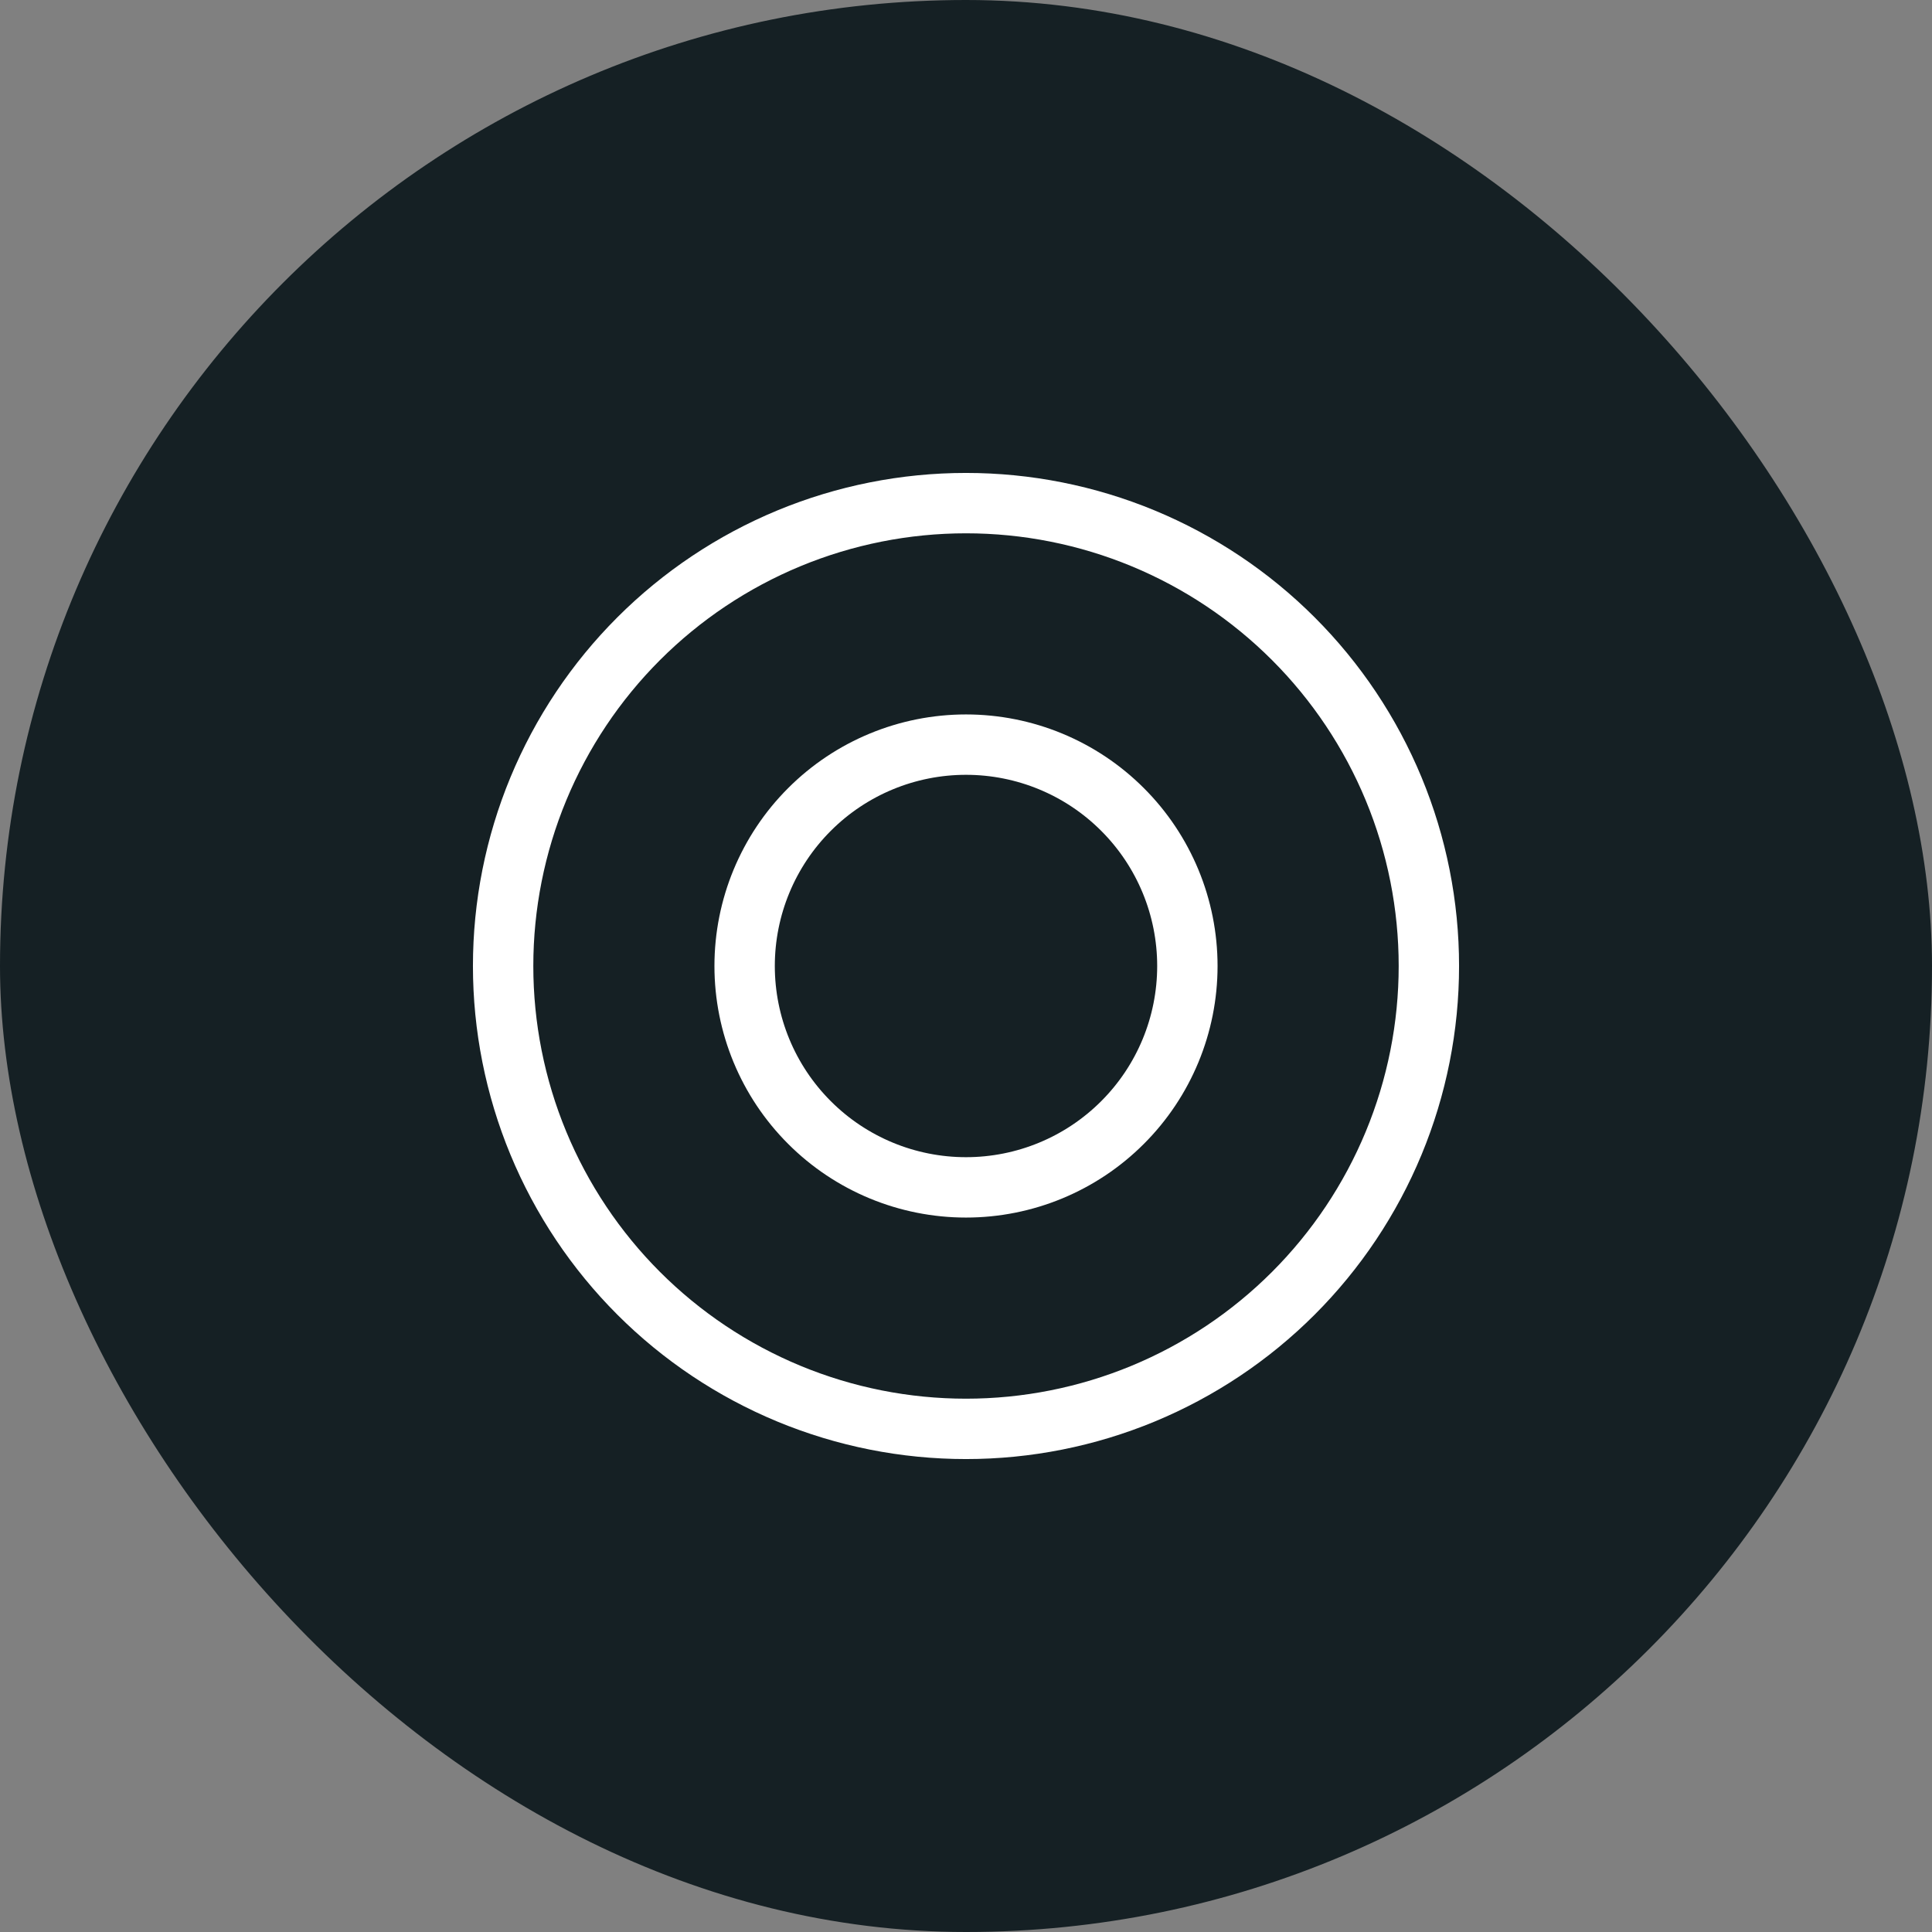 <svg width="48" height="48" viewBox="0 0 48 48" fill="none" xmlns="http://www.w3.org/2000/svg">
<rect x="0" y="0" width="48" height="48" fill="#808080" stroke="none"/>
<rect width="48" height="48" rx="24" fill="#152024"/>
<path d="M12.5 24C12.5 25.51 12.797 27.006 13.375 28.401C13.953 29.796 14.8 31.064 15.868 32.132C16.936 33.2 18.204 34.047 19.599 34.625C20.994 35.203 22.49 35.5 24 35.5C25.51 35.5 27.006 35.203 28.401 34.625C29.796 34.047 31.064 33.2 32.132 32.132C33.2 31.064 34.047 29.796 34.625 28.401C35.203 27.006 35.5 25.51 35.5 24C35.5 22.49 35.203 20.994 34.625 19.599C34.047 18.204 33.2 16.936 32.132 15.868C31.064 14.8 29.796 13.953 28.401 13.375C27.006 12.797 25.51 12.5 24 12.5C22.49 12.5 20.994 12.797 19.599 13.375C18.204 13.953 16.936 14.8 15.868 15.868C14.8 16.936 13.953 18.204 13.375 19.599C12.797 20.994 12.5 22.49 12.5 24Z" stroke="white" stroke-width="1.5" stroke-linecap="round" stroke-linejoin="round"/>
<path d="M18.5 24C18.5 25.459 19.079 26.858 20.111 27.889C21.142 28.921 22.541 29.5 24 29.5C25.459 29.5 26.858 28.921 27.889 27.889C28.921 26.858 29.5 25.459 29.5 24C29.5 22.541 28.921 21.142 27.889 20.111C26.858 19.079 25.459 18.5 24 18.5C22.541 18.5 21.142 19.079 20.111 20.111C19.079 21.142 18.5 22.541 18.5 24Z" stroke="white" stroke-width="1.5" stroke-linecap="round" stroke-linejoin="round"/>
</svg>
